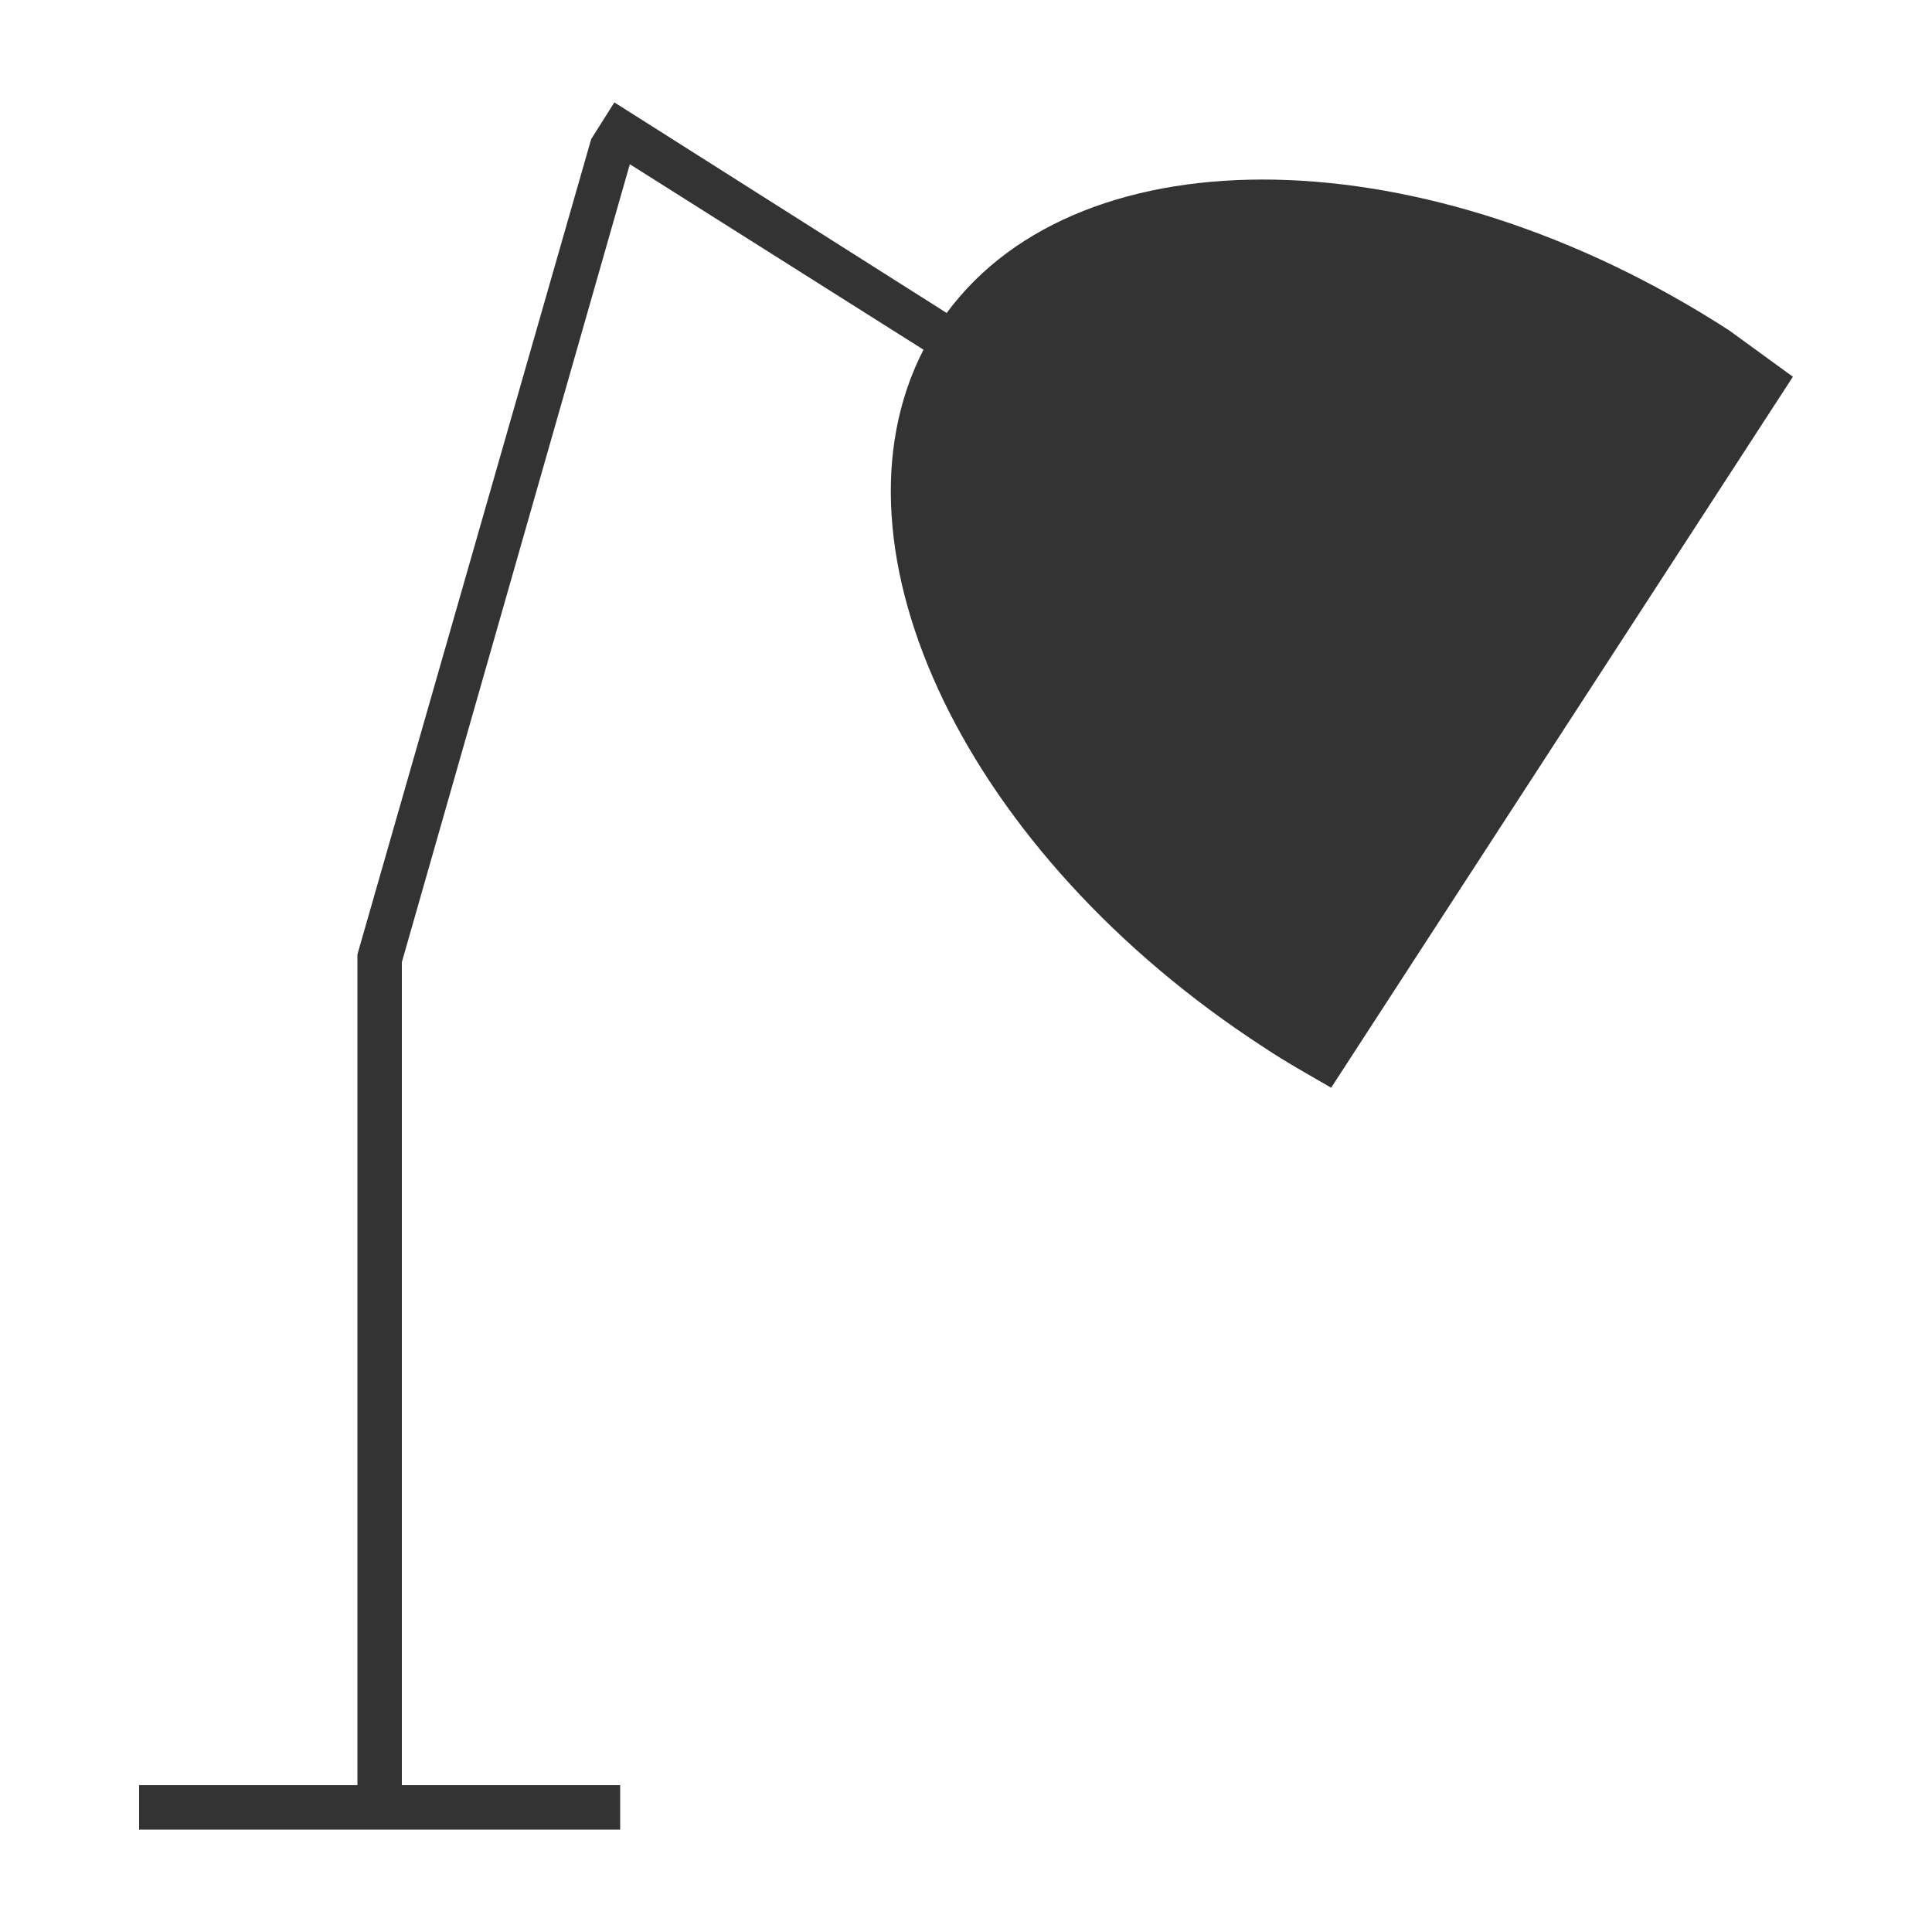 <?xml version="1.0" encoding="utf-8"?>
<!-- Generator: Adobe Illustrator 19.2.1, SVG Export Plug-In . SVG Version: 6.00 Build 0)  -->
<svg version="1.1" id="Layer_1" xmlns="http://www.w3.org/2000/svg" xmlns:xlink="http://www.w3.org/1999/xlink" x="0px" y="0px"
	 viewBox="0 0 100 100" style="enable-background:new 0 0 100 100;" xml:space="preserve">
<style type="text/css">
	.st0{fill:#333333;}
</style>
<path class="st0" d="M89.5,17.1C73.9,7,56,6.7,49,16.2L31.8,5.3l-1.2,1.9l0,0L18.5,49.4l0,0v43H7.2v2.3h24.9v-2.3H20.8V49.8
	L32.6,8.5l15.2,9.6C42.5,28.4,50,44.2,65.4,54.2c1.2,0.8,2.3,1.4,3.5,2.1l23.9-36.8C91.7,18.7,90.6,17.9,89.5,17.1z"/>
</svg>

